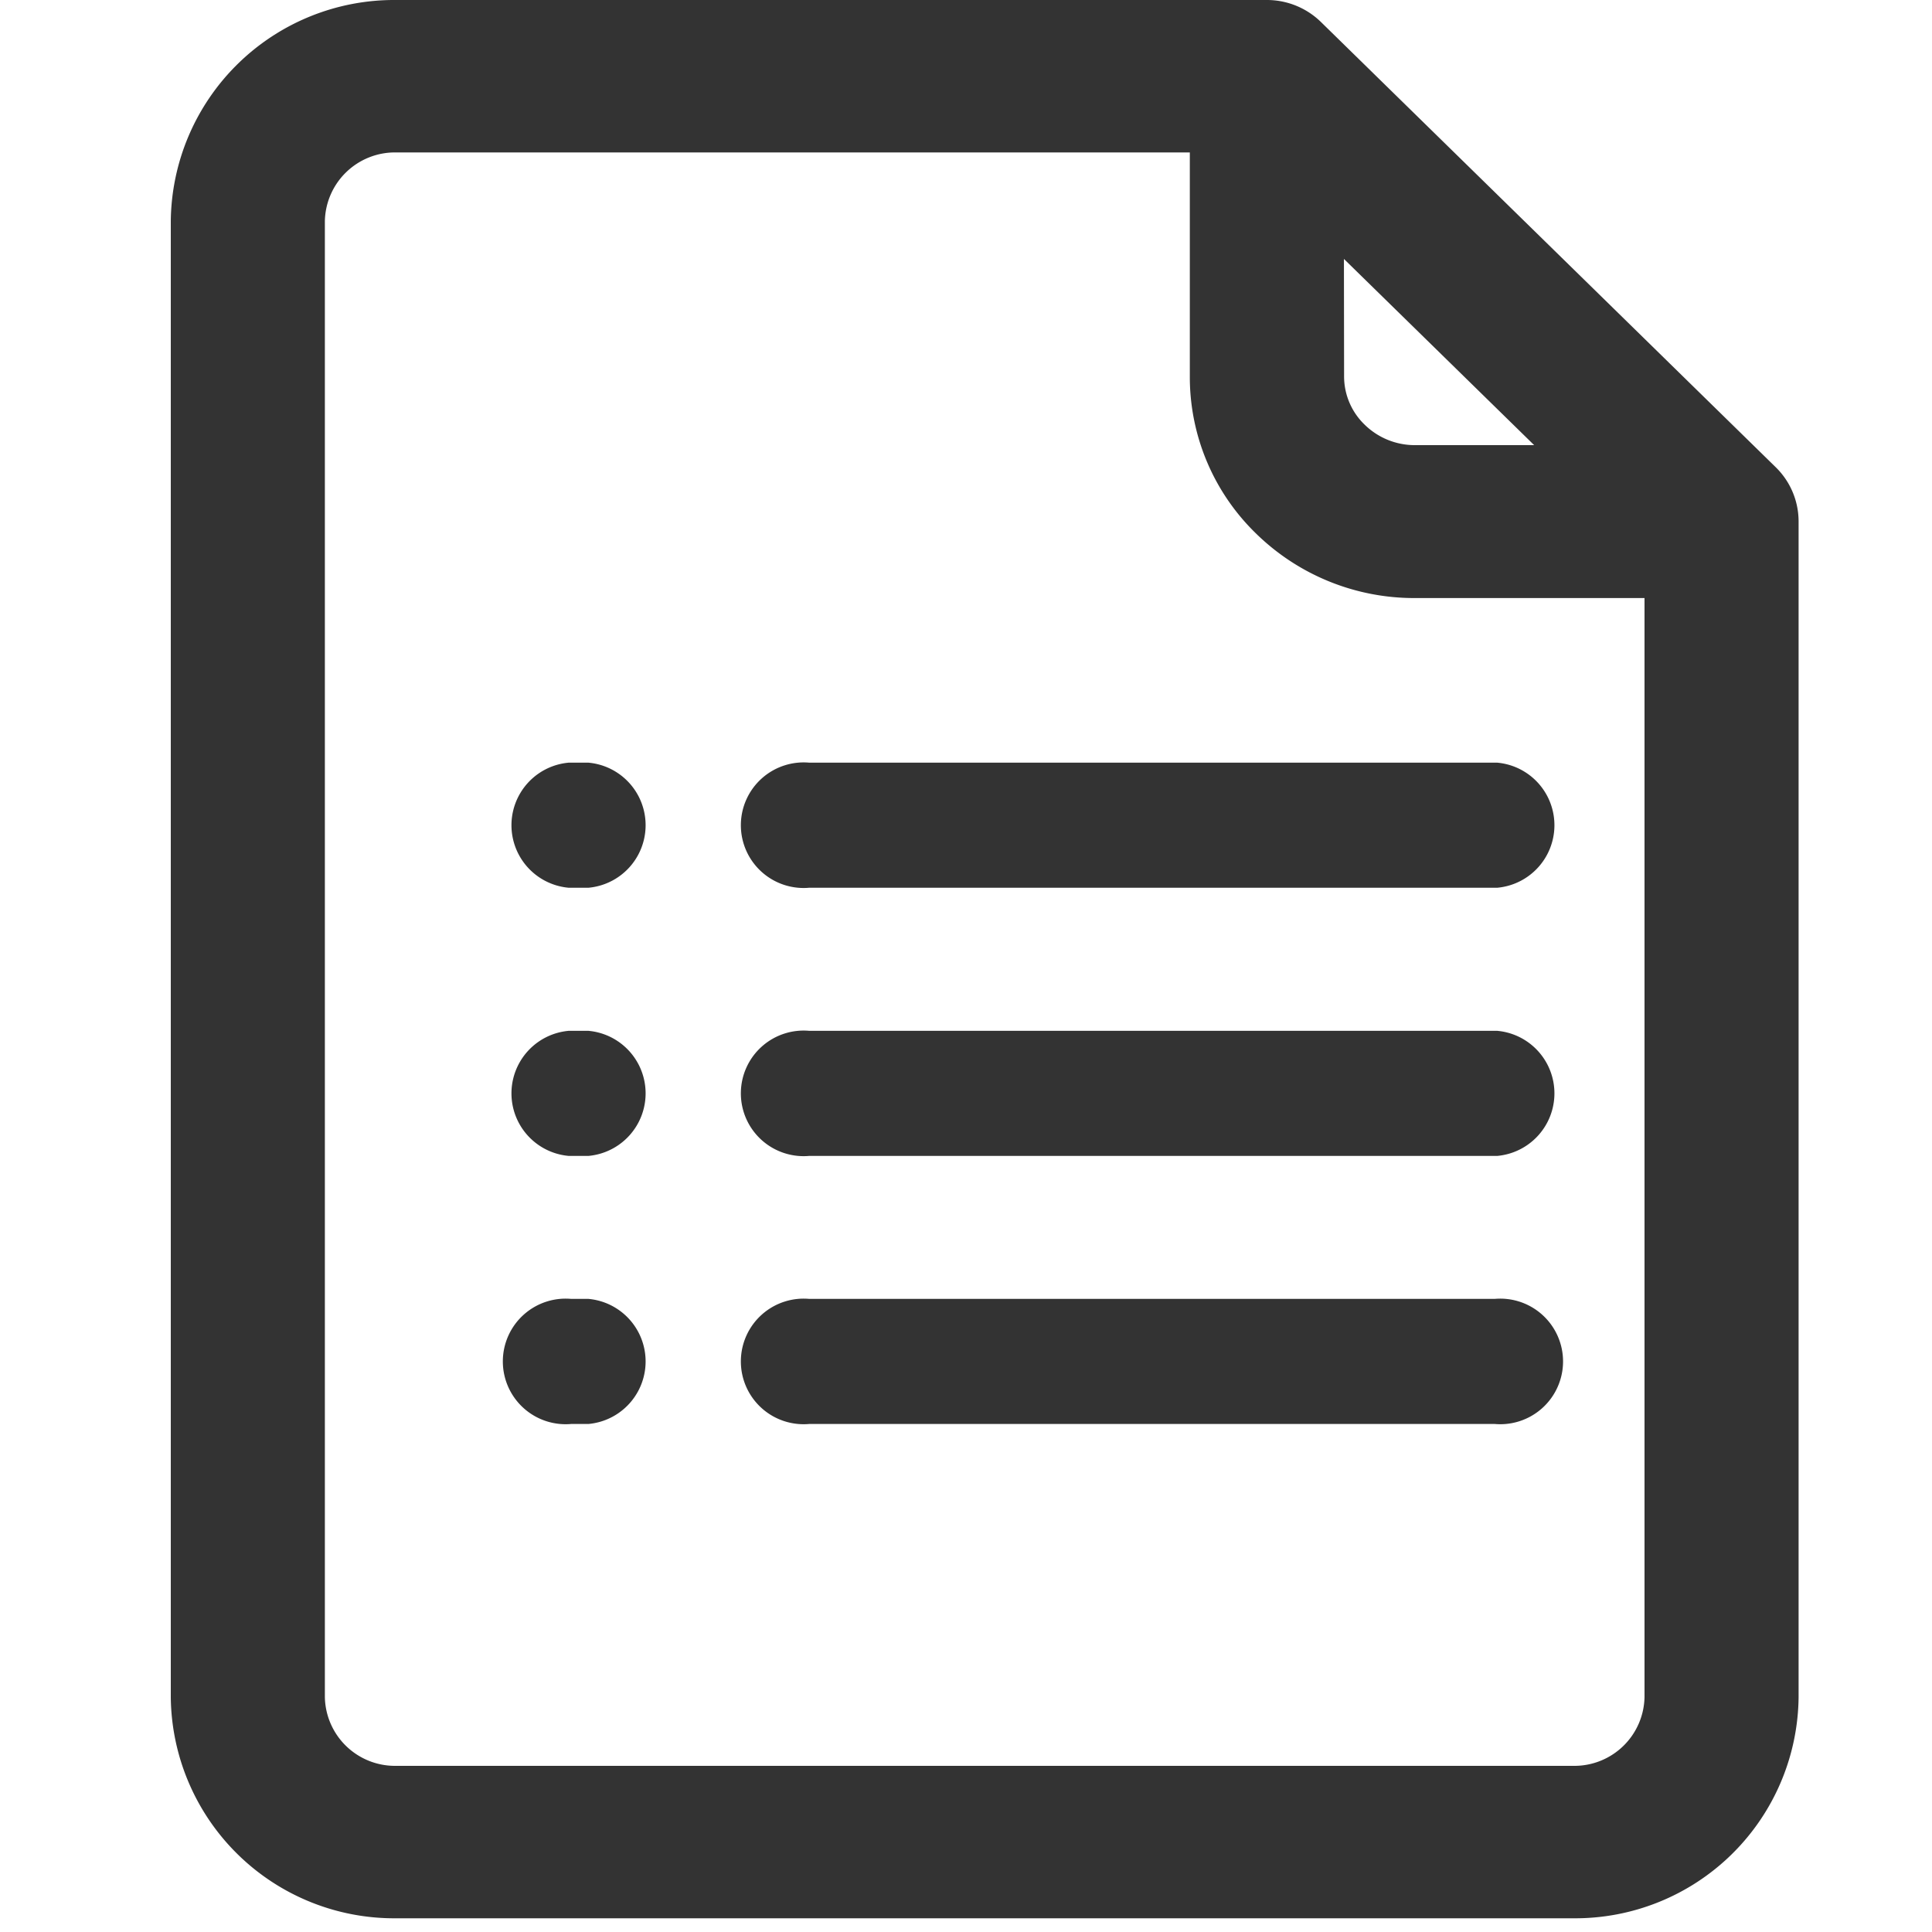 <svg xmlns="http://www.w3.org/2000/svg" xmlns:xlink="http://www.w3.org/1999/xlink" width="20" height="20" viewBox="0 0 20 20">
  <defs>
    <clipPath id="clip-Forms">
      <rect width="20" height="20"/>
    </clipPath>
  </defs>
  <g id="Forms" clip-path="url(#clip-Forms)">
    <g id="forms-document-svgrepo-com" transform="translate(-42.776 0.4)">
      <g id="Group_470" data-name="Group 470" transform="translate(44.944)">
        <g id="Group_469" data-name="Group 469" transform="translate(0)">
          <path id="Path_182" data-name="Path 182" d="M60.878,4.722,56.171.114A.4.4,0,0,0,55.89,0H46.875a1.913,1.913,0,0,0-1.931,1.89V17.168a1.913,1.913,0,0,0,1.931,1.89H59.064a1.913,1.913,0,0,0,1.931-1.89V5A.385.385,0,0,0,60.878,4.722ZM56.287,1.328l3.351,3.28H57.423a1.141,1.141,0,0,1-.8-.326,1.093,1.093,0,0,1-.333-.787ZM60.2,17.168a1.126,1.126,0,0,1-1.136,1.112H46.875a1.126,1.126,0,0,1-1.136-1.112V1.89A1.126,1.126,0,0,1,46.875.778h8.618V3.5a1.858,1.858,0,0,0,.565,1.337,1.94,1.94,0,0,0,1.366.554H60.2V17.168Z" transform="translate(-44.944 0)" fill="#333" stroke="#333" stroke-width="0.8"/>
        </g>
      </g>
      <g id="Group_472" data-name="Group 472" transform="translate(48.279 12.296)">
        <g id="Group_471" data-name="Group 471">
          <path id="Path_183" data-name="Path 183" d="M133.237,303.745h-.178a.4.4,0,1,0,0,.795h.178a.4.4,0,0,0,0-.795Z" transform="translate(-132.662 -302.745)" fill="#333" stroke="#333" stroke-width="0.5"/>
        </g>
      </g>
      <g id="Group_474" data-name="Group 474" transform="translate(49.743 12.296)">
        <g id="Group_473" data-name="Group 473">
          <path id="Path_184" data-name="Path 184" d="M178.663,303.745h-7.122a.4.4,0,1,0,0,.795h7.122a.4.4,0,1,0,0-.795Z" transform="translate(-170.144 -302.745)" fill="#333" stroke="#333" stroke-width="0.5"/>
        </g>
      </g>
      <g id="Group_476" data-name="Group 476" transform="translate(48.279 10.521)">
        <g id="Group_475" data-name="Group 475">
          <path id="Path_185" data-name="Path 185" d="M133.237,256h-.178a.4.4,0,0,0,0,.795h.178a.4.4,0,0,0,0-.795Z" transform="translate(-132.662 -256)" fill="#333" stroke="#333" stroke-width="0.5"/>
        </g>
      </g>
      <g id="Group_478" data-name="Group 478" transform="translate(50.743 10.521)">
        <g id="Group_477" data-name="Group 477">
          <path id="Path_186" data-name="Path 186" d="M178.663,256h-7.122a.4.4,0,1,0,0,.795h7.122a.4.4,0,0,0,0-.795Z" transform="translate(-171.144 -256)" fill="#333" stroke="#333" stroke-width="0.5"/>
        </g>
      </g>
      <g id="Group_480" data-name="Group 480" transform="translate(48.279 8.745)">
        <g id="Group_479" data-name="Group 479">
          <path id="Path_187" data-name="Path 187" d="M133.237,208.255h-.178a.4.4,0,0,0,0,.795h.178a.4.4,0,0,0,0-.795Z" transform="translate(-132.662 -209.255)" fill="#333" stroke="#333" stroke-width="0.5"/>
        </g>
      </g>
      <g id="Group_482" data-name="Group 482" transform="translate(50.743 8.745)">
        <g id="Group_481" data-name="Group 481">
          <path id="Path_188" data-name="Path 188" d="M178.663,208.255h-7.122a.4.4,0,1,0,0,.795h7.122a.4.4,0,0,0,0-.795Z" transform="translate(-171.144 -209.255)" fill="#333" stroke="#333" stroke-width="0.5"/>
        </g>
      </g>
    </g>
  </g>
</svg>
